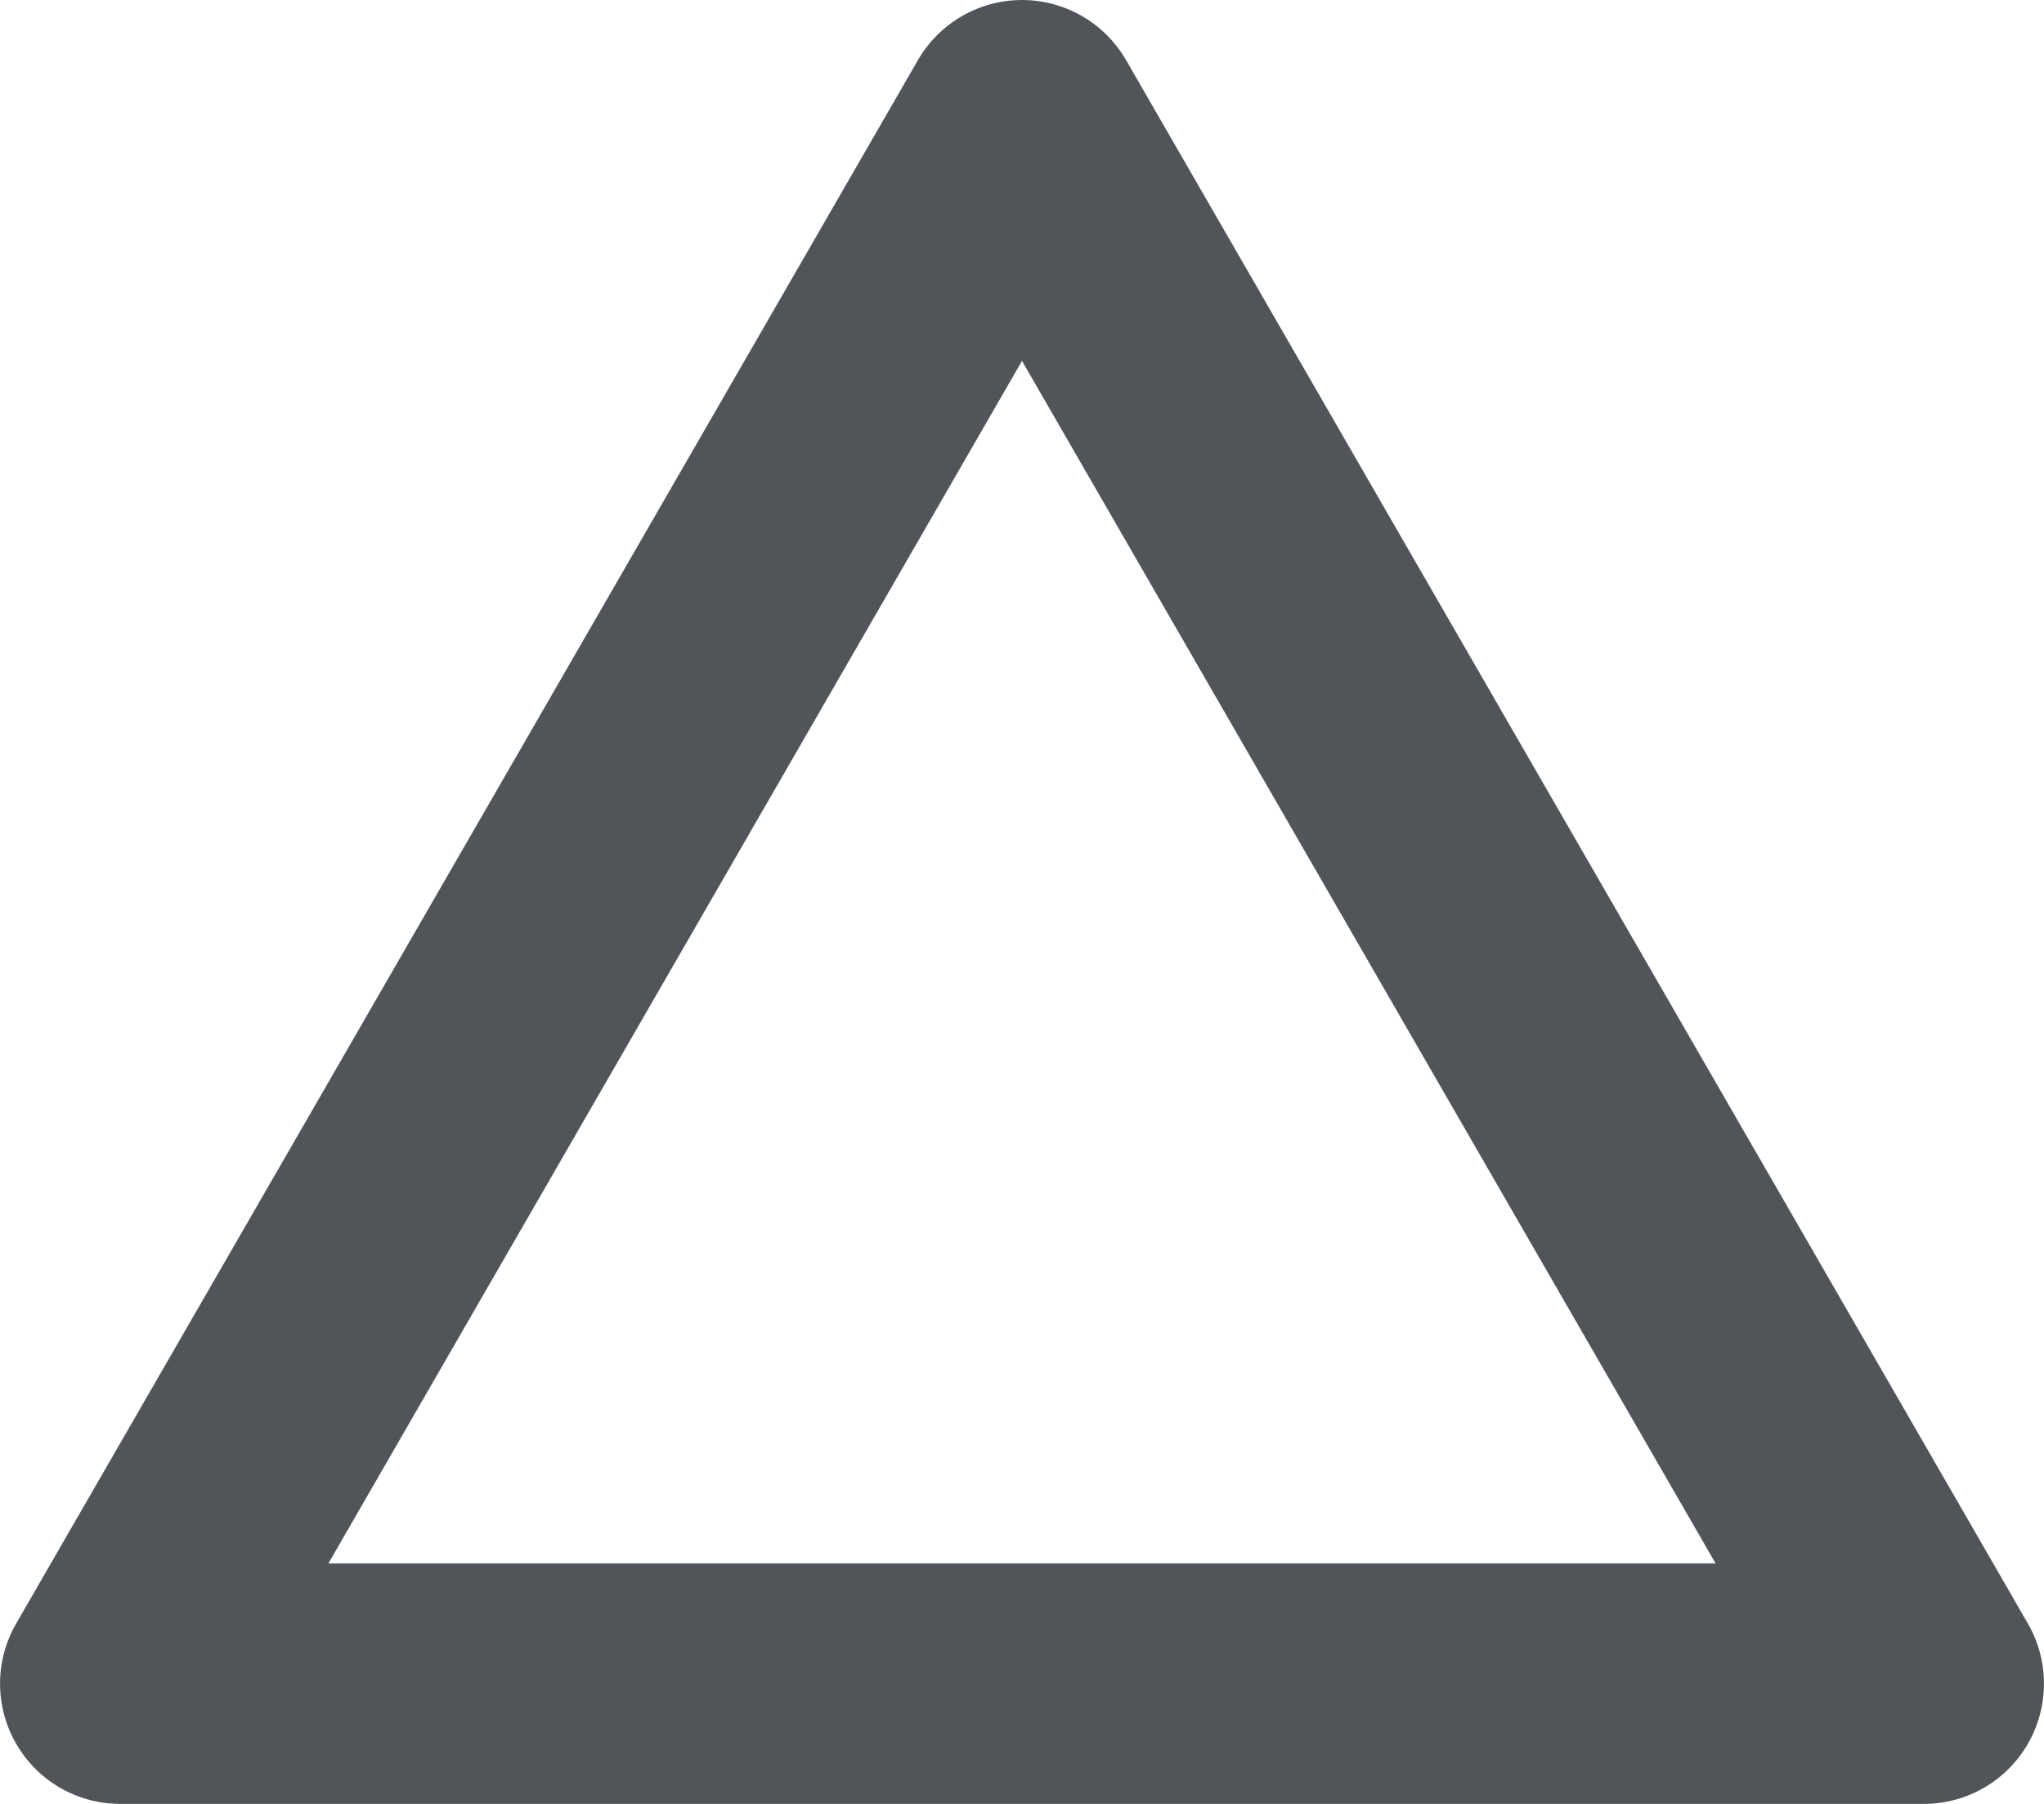 <?xml version="1.0" encoding="UTF-8"?>
<svg id="_レイヤー_1" data-name="レイヤー_1" xmlns="http://www.w3.org/2000/svg" version="1.1" viewBox="0 0 34 30">
  <!-- Generator: Adobe Illustrator 29.8.1, SVG Export Plug-In . SVG Version: 2.1.1 Build 2)  -->
  <path d="M32,30H2c-.715,0-1.375-.381-1.731-1-.357-.618-.358-1.381,0-1.999L15.268,1.001c.357-.619,1.018-1.001,1.732-1.001s1.375.382,1.732,1.001l15,26c.357.618.356,1.381,0,1.999-.356.619-1.017,1-1.731,1ZM5.463,26h23.074L17,6.002,5.463,26Z" fill="#51555a"/>
</svg>